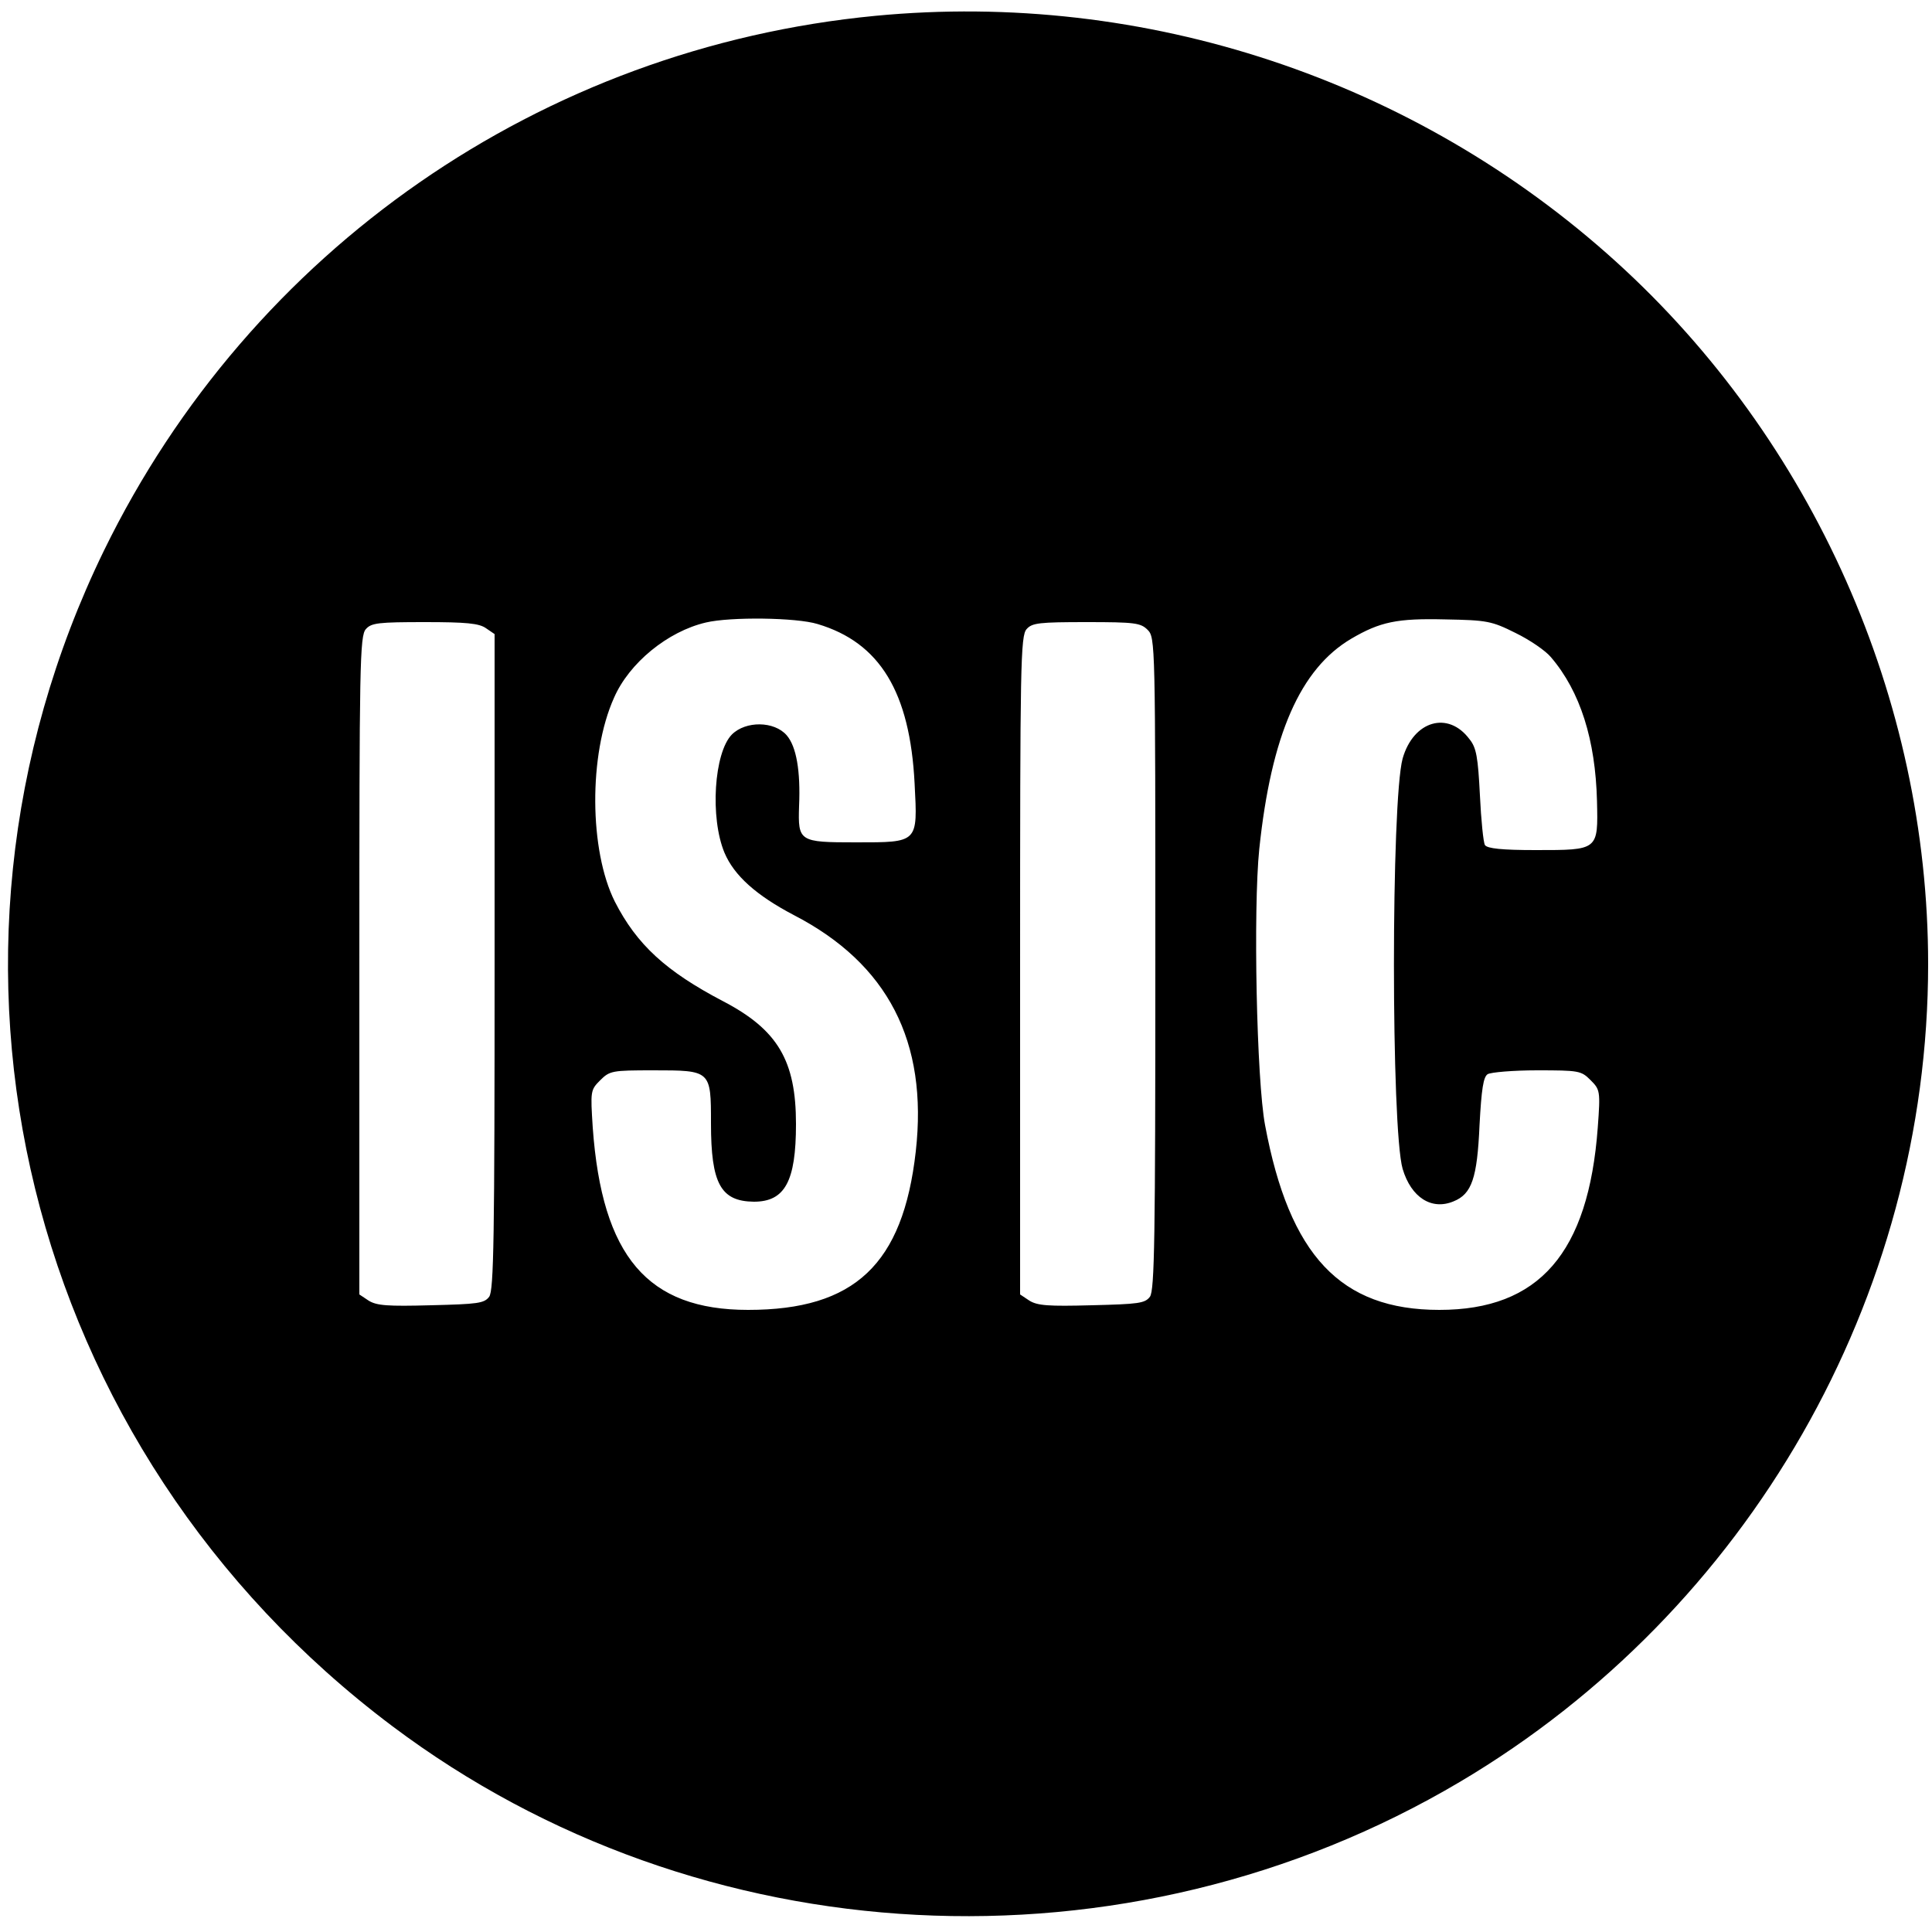 <?xml version="1.0" standalone="no"?>
<!DOCTYPE svg PUBLIC "-//W3C//DTD SVG 20010904//EN"
 "http://www.w3.org/TR/2001/REC-SVG-20010904/DTD/svg10.dtd">
<svg version="1.0" xmlns="http://www.w3.org/2000/svg"
 width="500pt" height="500pt" viewBox="0 0 500 500"
 preserveAspectRatio="xMidYMid meet">
<g transform="translate(0,500) scale(0.1,-0.1)"
fill="#000000" stroke="none">
<path d="M2265 4959 c-863 -83 -1616 -605 -1996 -1384 -517 -1062 -207 -2326
746 -3042 797 -599 1900 -656 2764 -144 747 443 1211 1253 1211 2116 0 686
-298 1356 -808 1818 -520 471 -1218 703 -1917 636z m-149 -1574 c161 -48 239
-176 251 -413 8 -154 10 -152 -152 -152 -147 0 -150 2 -147 94 4 91 -7 154
-32 183 -32 37 -106 38 -142 2 -46 -47 -57 -215 -19 -306 25 -59 82 -110 179
-161 244 -126 348 -328 316 -612 -33 -292 -158 -410 -434 -410 -260 0 -378
138 -402 472 -6 94 -6 97 19 122 25 25 31 26 138 26 149 0 149 0 149 -137 0
-156 25 -202 111 -203 80 0 109 52 109 201 0 164 -47 244 -189 318 -147 77
-223 146 -280 258 -66 132 -68 380 -2 527 39 90 139 172 238 195 63 15 234 13
289 -4z m1806 -23 c37 -18 78 -46 92 -63 76 -89 115 -214 119 -372 3 -128 4
-127 -159 -127 -87 0 -125 4 -131 13 -4 6 -10 65 -13 129 -5 98 -9 123 -27
145 -55 74 -145 48 -173 -50 -30 -110 -30 -958 0 -1062 22 -74 75 -108 132
-84 47 19 61 60 67 197 5 94 10 125 21 132 8 5 66 10 128 10 108 0 114 -1 138
-25 25 -25 26 -28 19 -123 -24 -325 -152 -472 -410 -472 -256 0 -388 141 -451
478 -22 116 -31 560 -15 715 31 295 106 466 238 544 75 44 119 53 243 50 108
-2 120 -4 182 -35z m-2664 12 l22 -15 0 -848 c0 -715 -2 -850 -14 -867 -13
-17 -29 -19 -151 -22 -112 -3 -140 -1 -161 12 l-24 16 0 852 c0 778 1 853 17
870 14 16 33 18 152 18 107 0 141 -3 159 -16z m1712 -4 c20 -20 20 -33 20
-863 0 -712 -2 -846 -14 -863 -13 -17 -29 -19 -151 -22 -112 -3 -140 -1 -161
12 l-24 16 0 852 c0 778 1 853 17 870 14 16 33 18 155 18 125 0 140 -2 158
-20z"/>
</g>
</svg>
